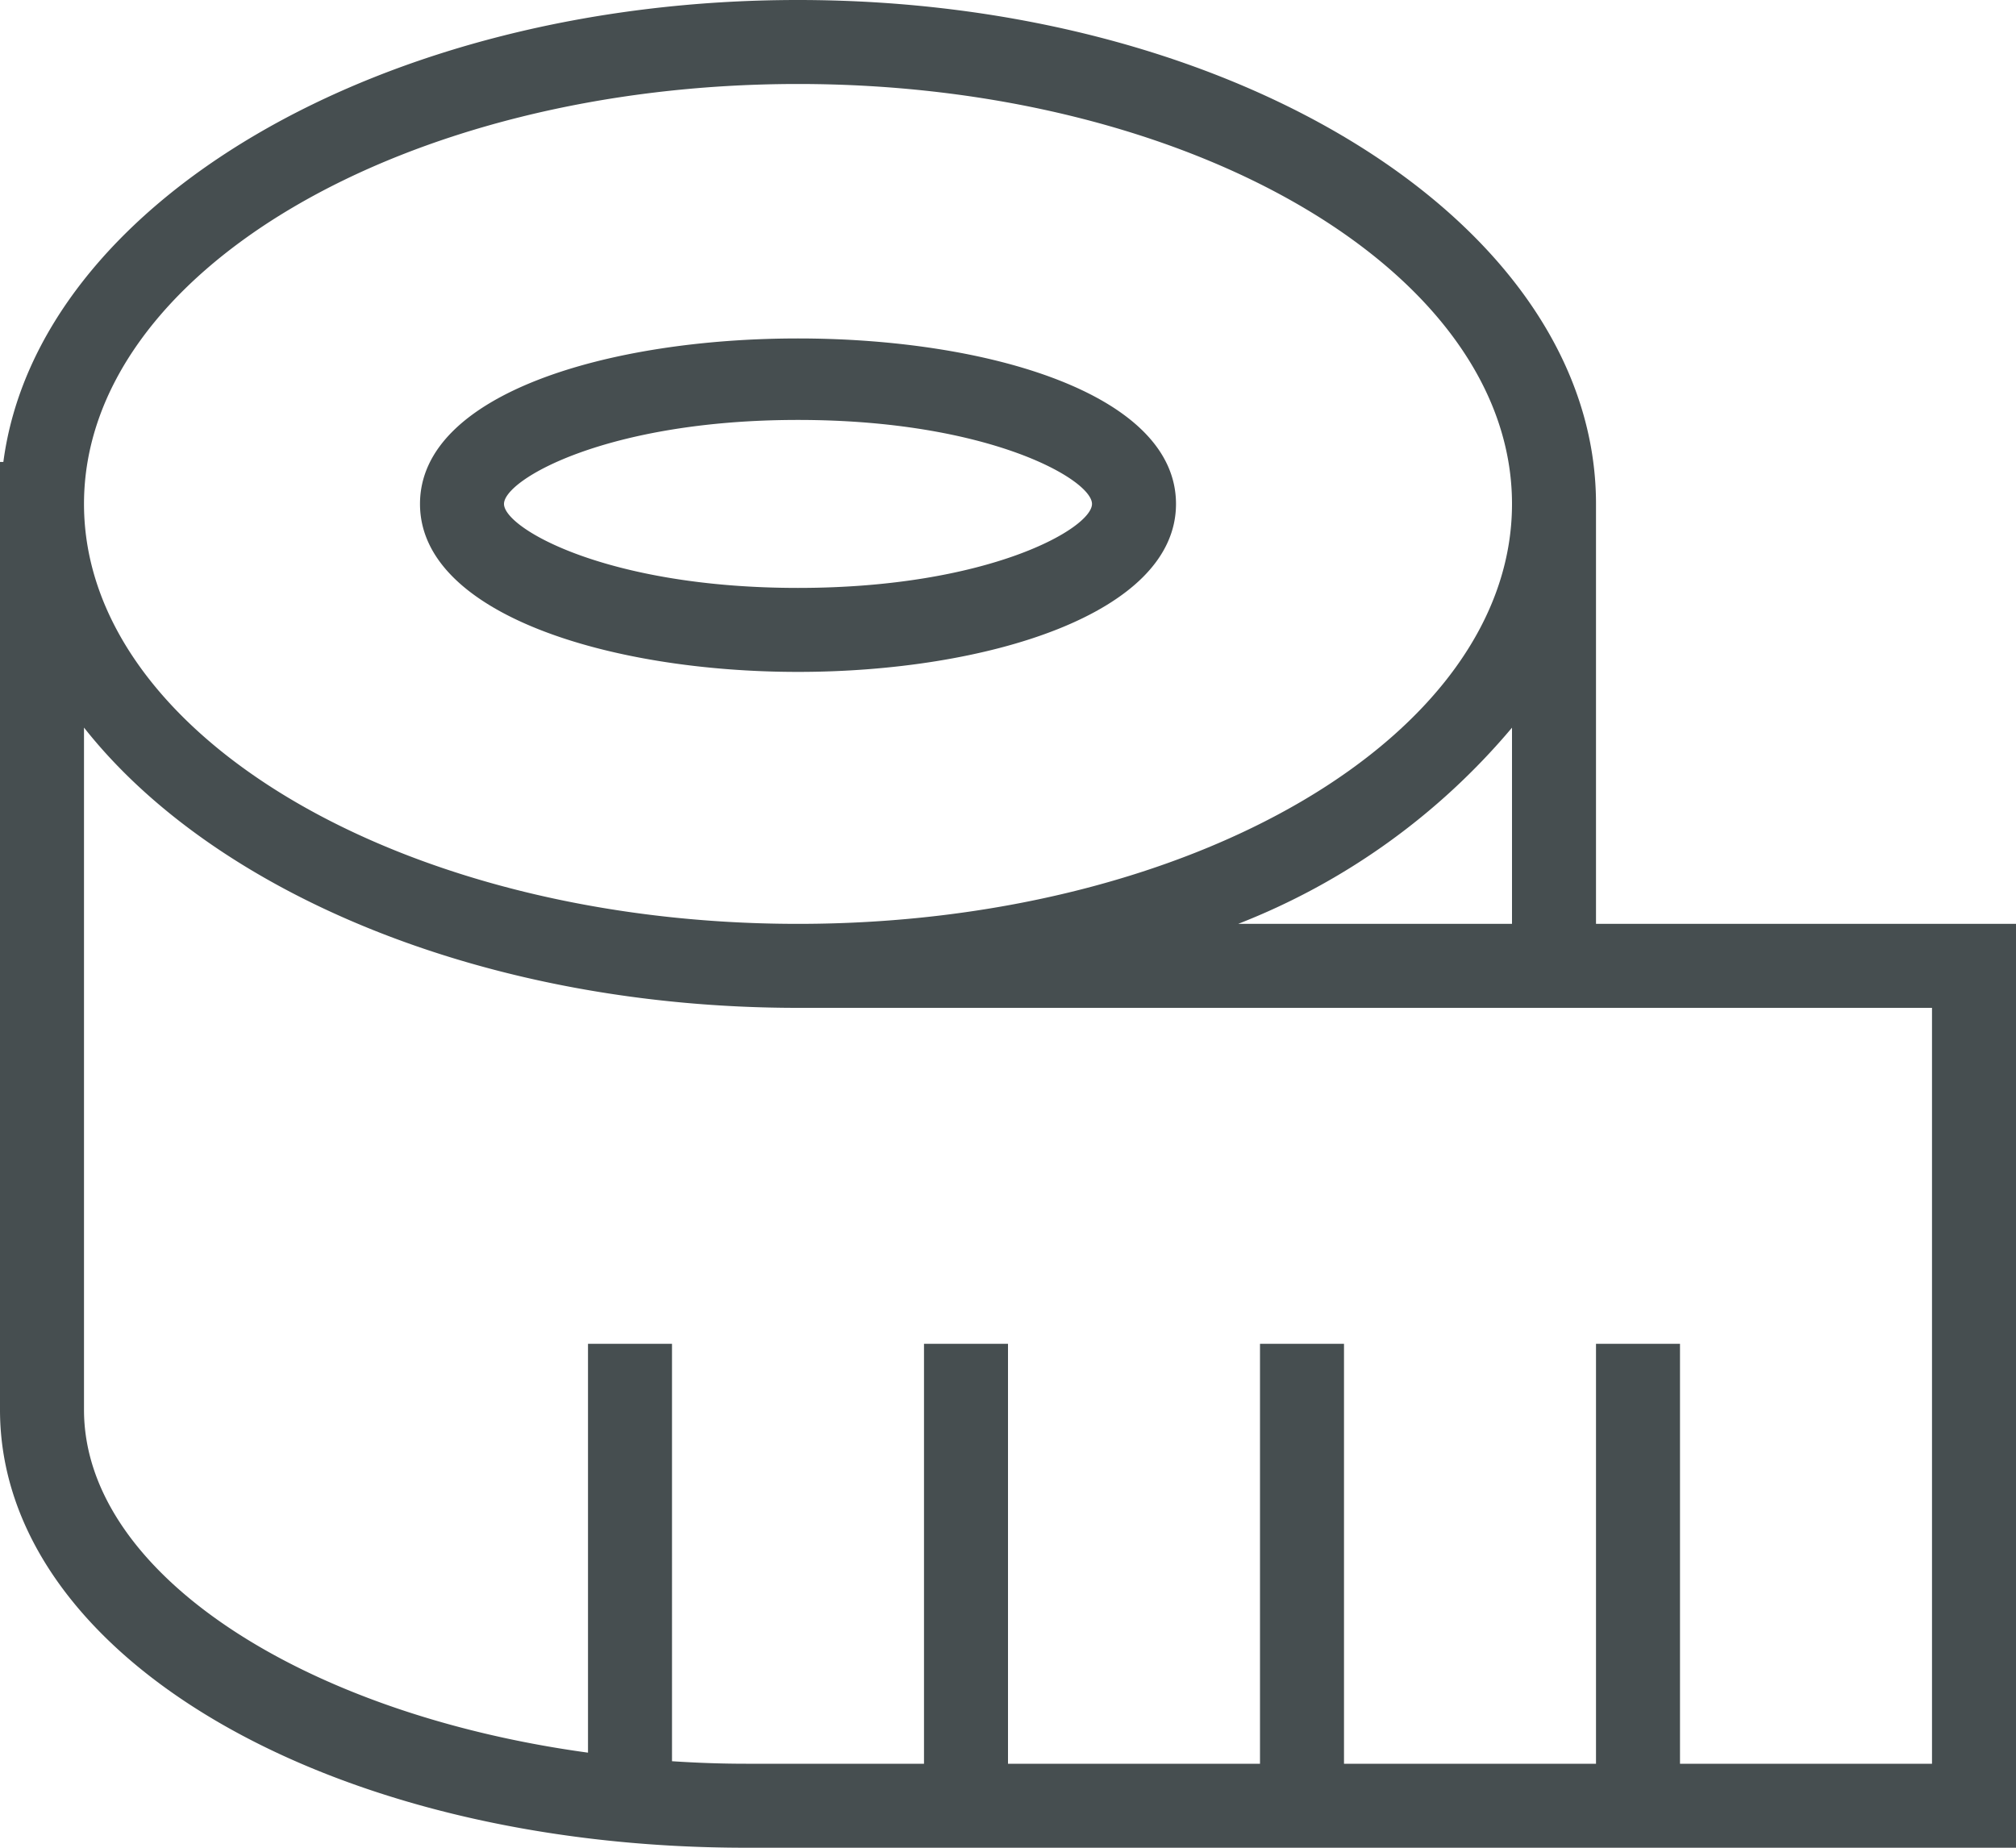 <svg xmlns="http://www.w3.org/2000/svg" width="24" height="22" viewBox="0 0 24 22">
  <path id="measuring-tape_15865187" d="M9.5,9C11.736,9,14,8.313,14,7c0-2.627-9-2.627-9,0C5,8.313,7.264,9,9.5,9Zm0-3c2.273,0,3.5.71,3.5,1S11.773,8,9.5,8,6,7.29,6,7,7.227,6,9.5,6ZM19,12V7c0-3.309-4.262-6-9.5-6C4.529,1,.445,3.425.04,6.5H0V17.786C0,20.71,3.9,23,8.881,23H24V12Zm-1,0H14.74A8.108,8.108,0,0,0,18,9.664ZM9.5,2C14.187,2,18,4.243,18,7s-3.813,5-8.5,5S1,9.757,1,7,4.813,2,9.5,2ZM23,22H20V17H19v5H16V17H15v5H12V17H11v5H8.881c-.3,0-.591-.011-.881-.03V17H7v4.868c-3.4-.465-6-2.143-6-4.082V9.663C2.557,11.637,5.777,13,9.5,13H23v9Z" transform="translate(0 -1)" fill="#464e50"/>
</svg>
